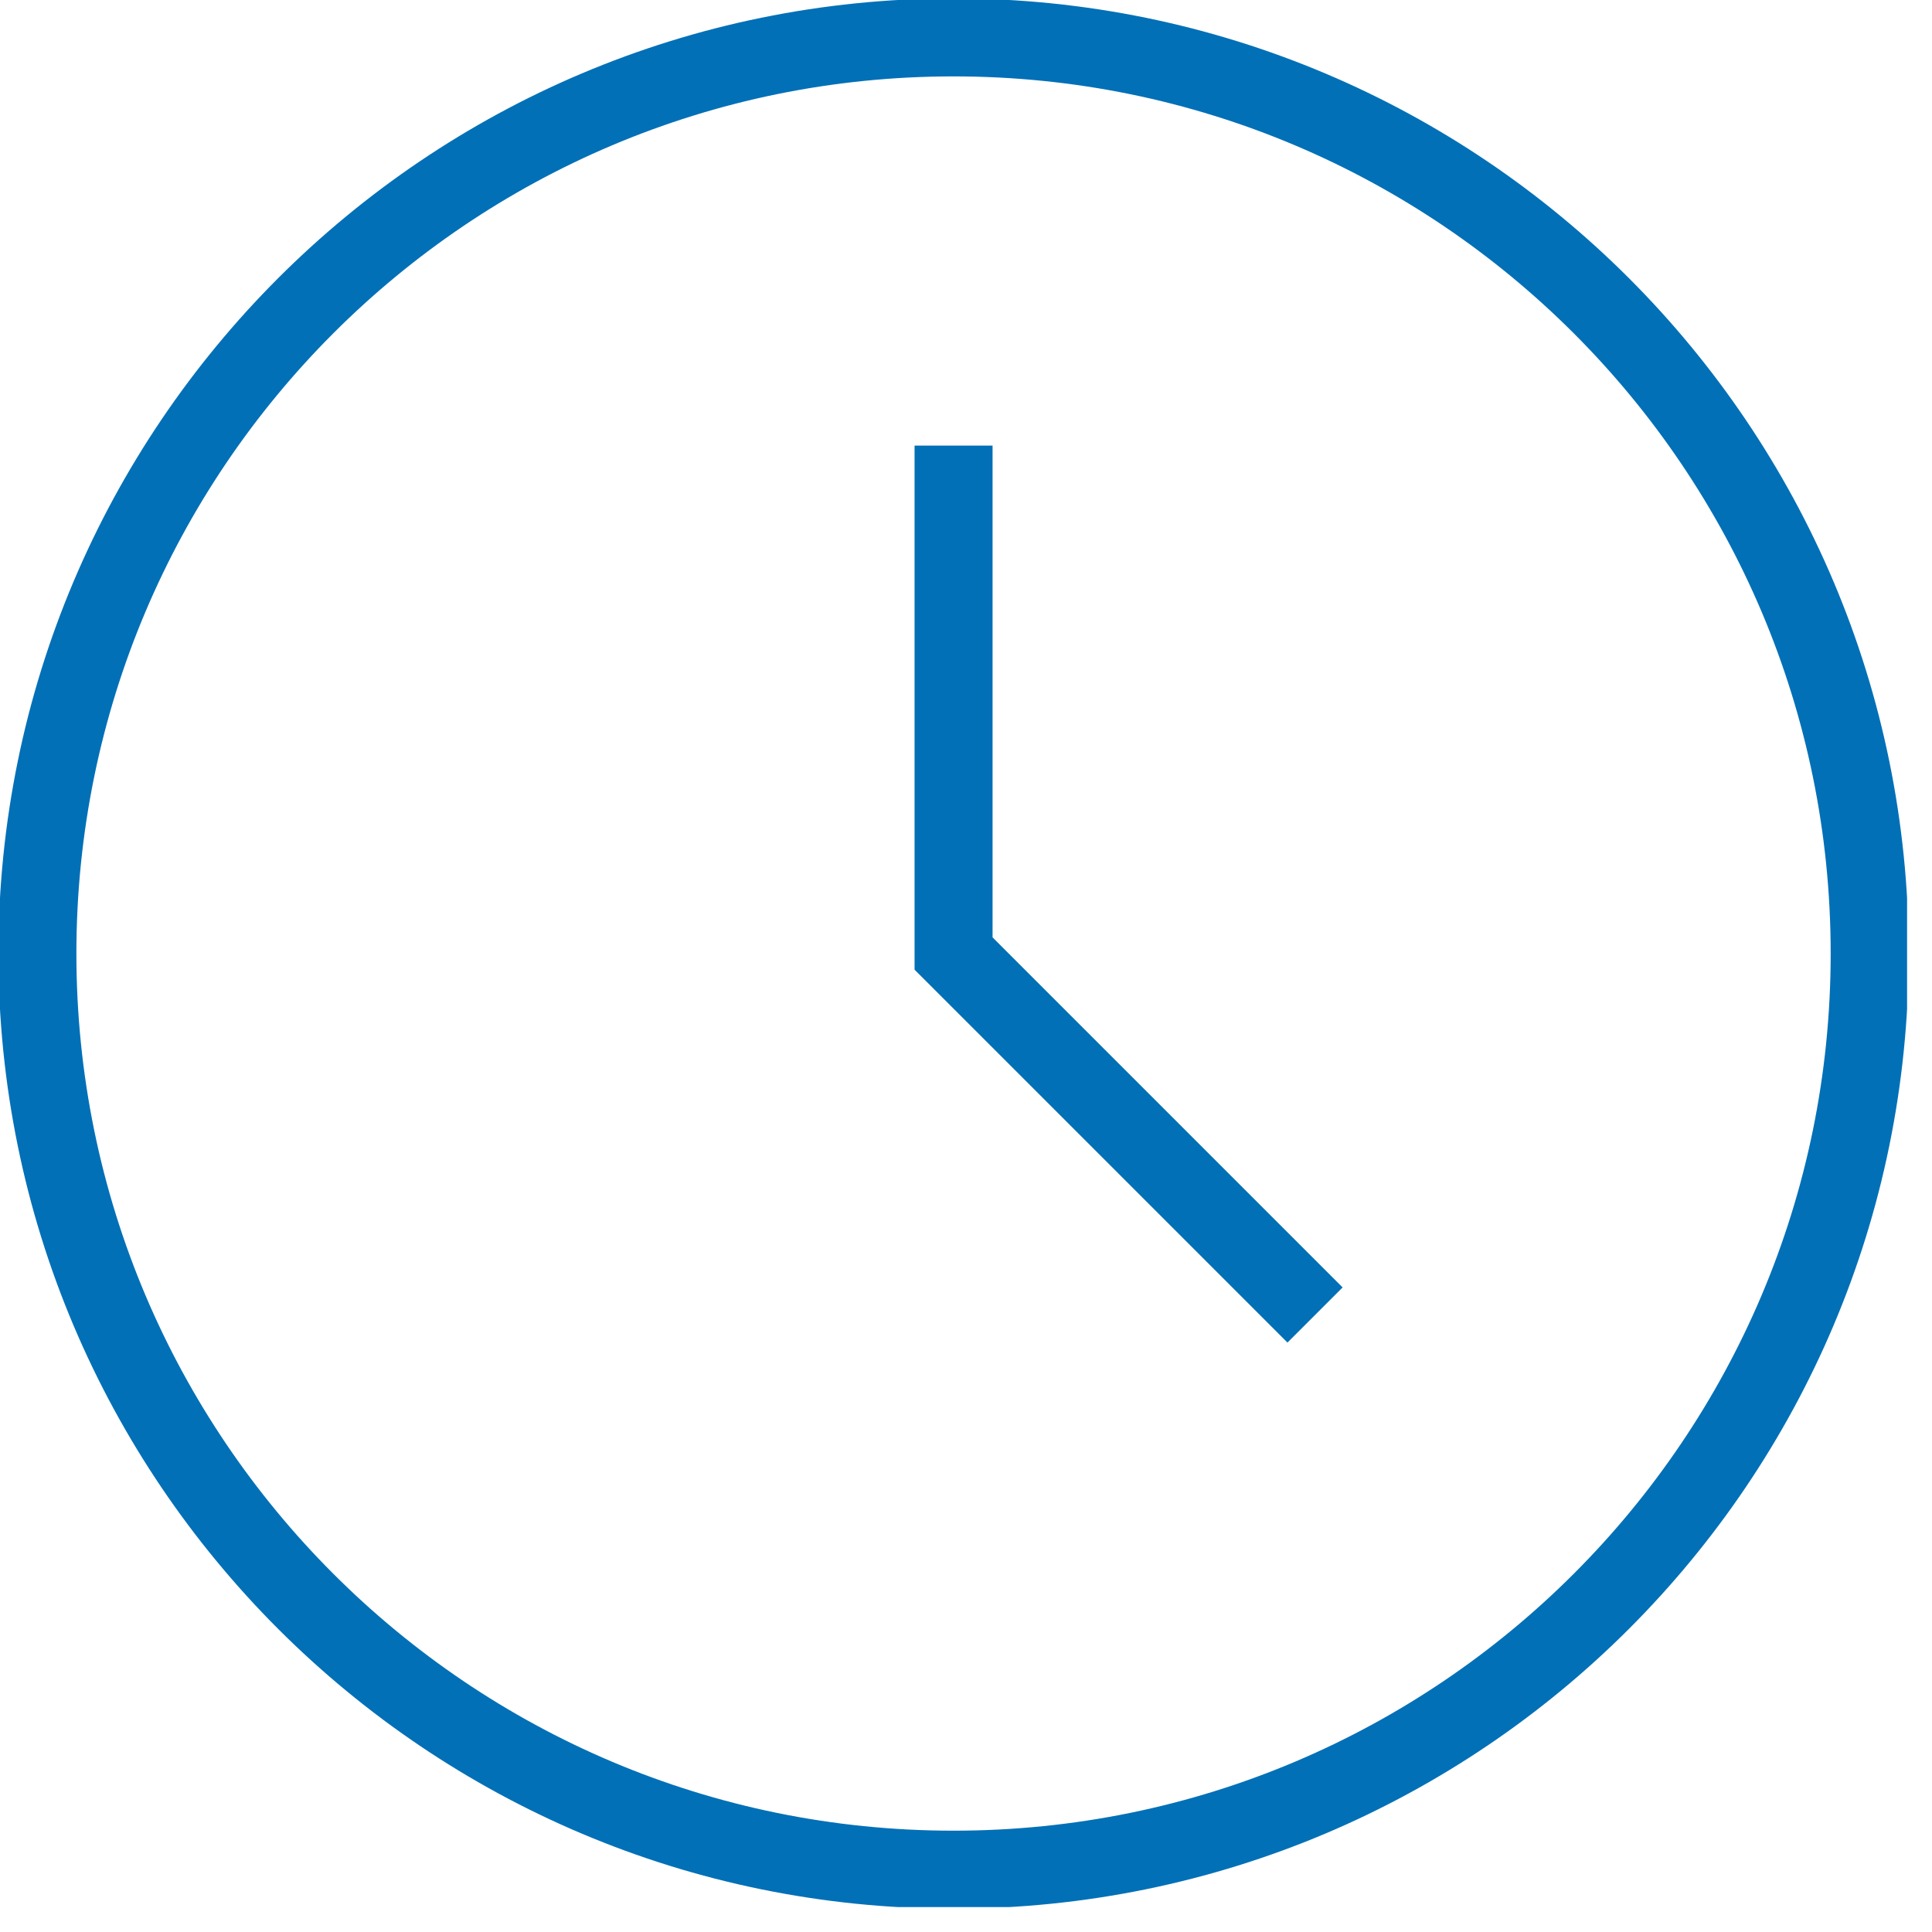 <svg width="62" height="62" viewBox="0 0 62 62" fill="none" xmlns="http://www.w3.org/2000/svg">
<g clip-path="url(#clip0)">
<path d="M30.6 60C46.837 60 60 46.837 60 30.6C60 14.363 46.837 1.2 30.6 1.2C14.363 1.2 1.2 14.363 1.2 30.6C1.2 46.837 14.363 60 30.6 60Z" stroke="#0170B7" stroke-width="2.503" stroke-miterlimit="10"/>
<path d="M42.201 42.2L30.601 30.6V14.3" stroke="#0170B7" stroke-width="2.503" stroke-miterlimit="10"/>
</g>
<defs>
<clipPath id="clip0">
<rect width="61.2" height="61.2" fill="white"/>
</clipPath>
</defs>
</svg>
